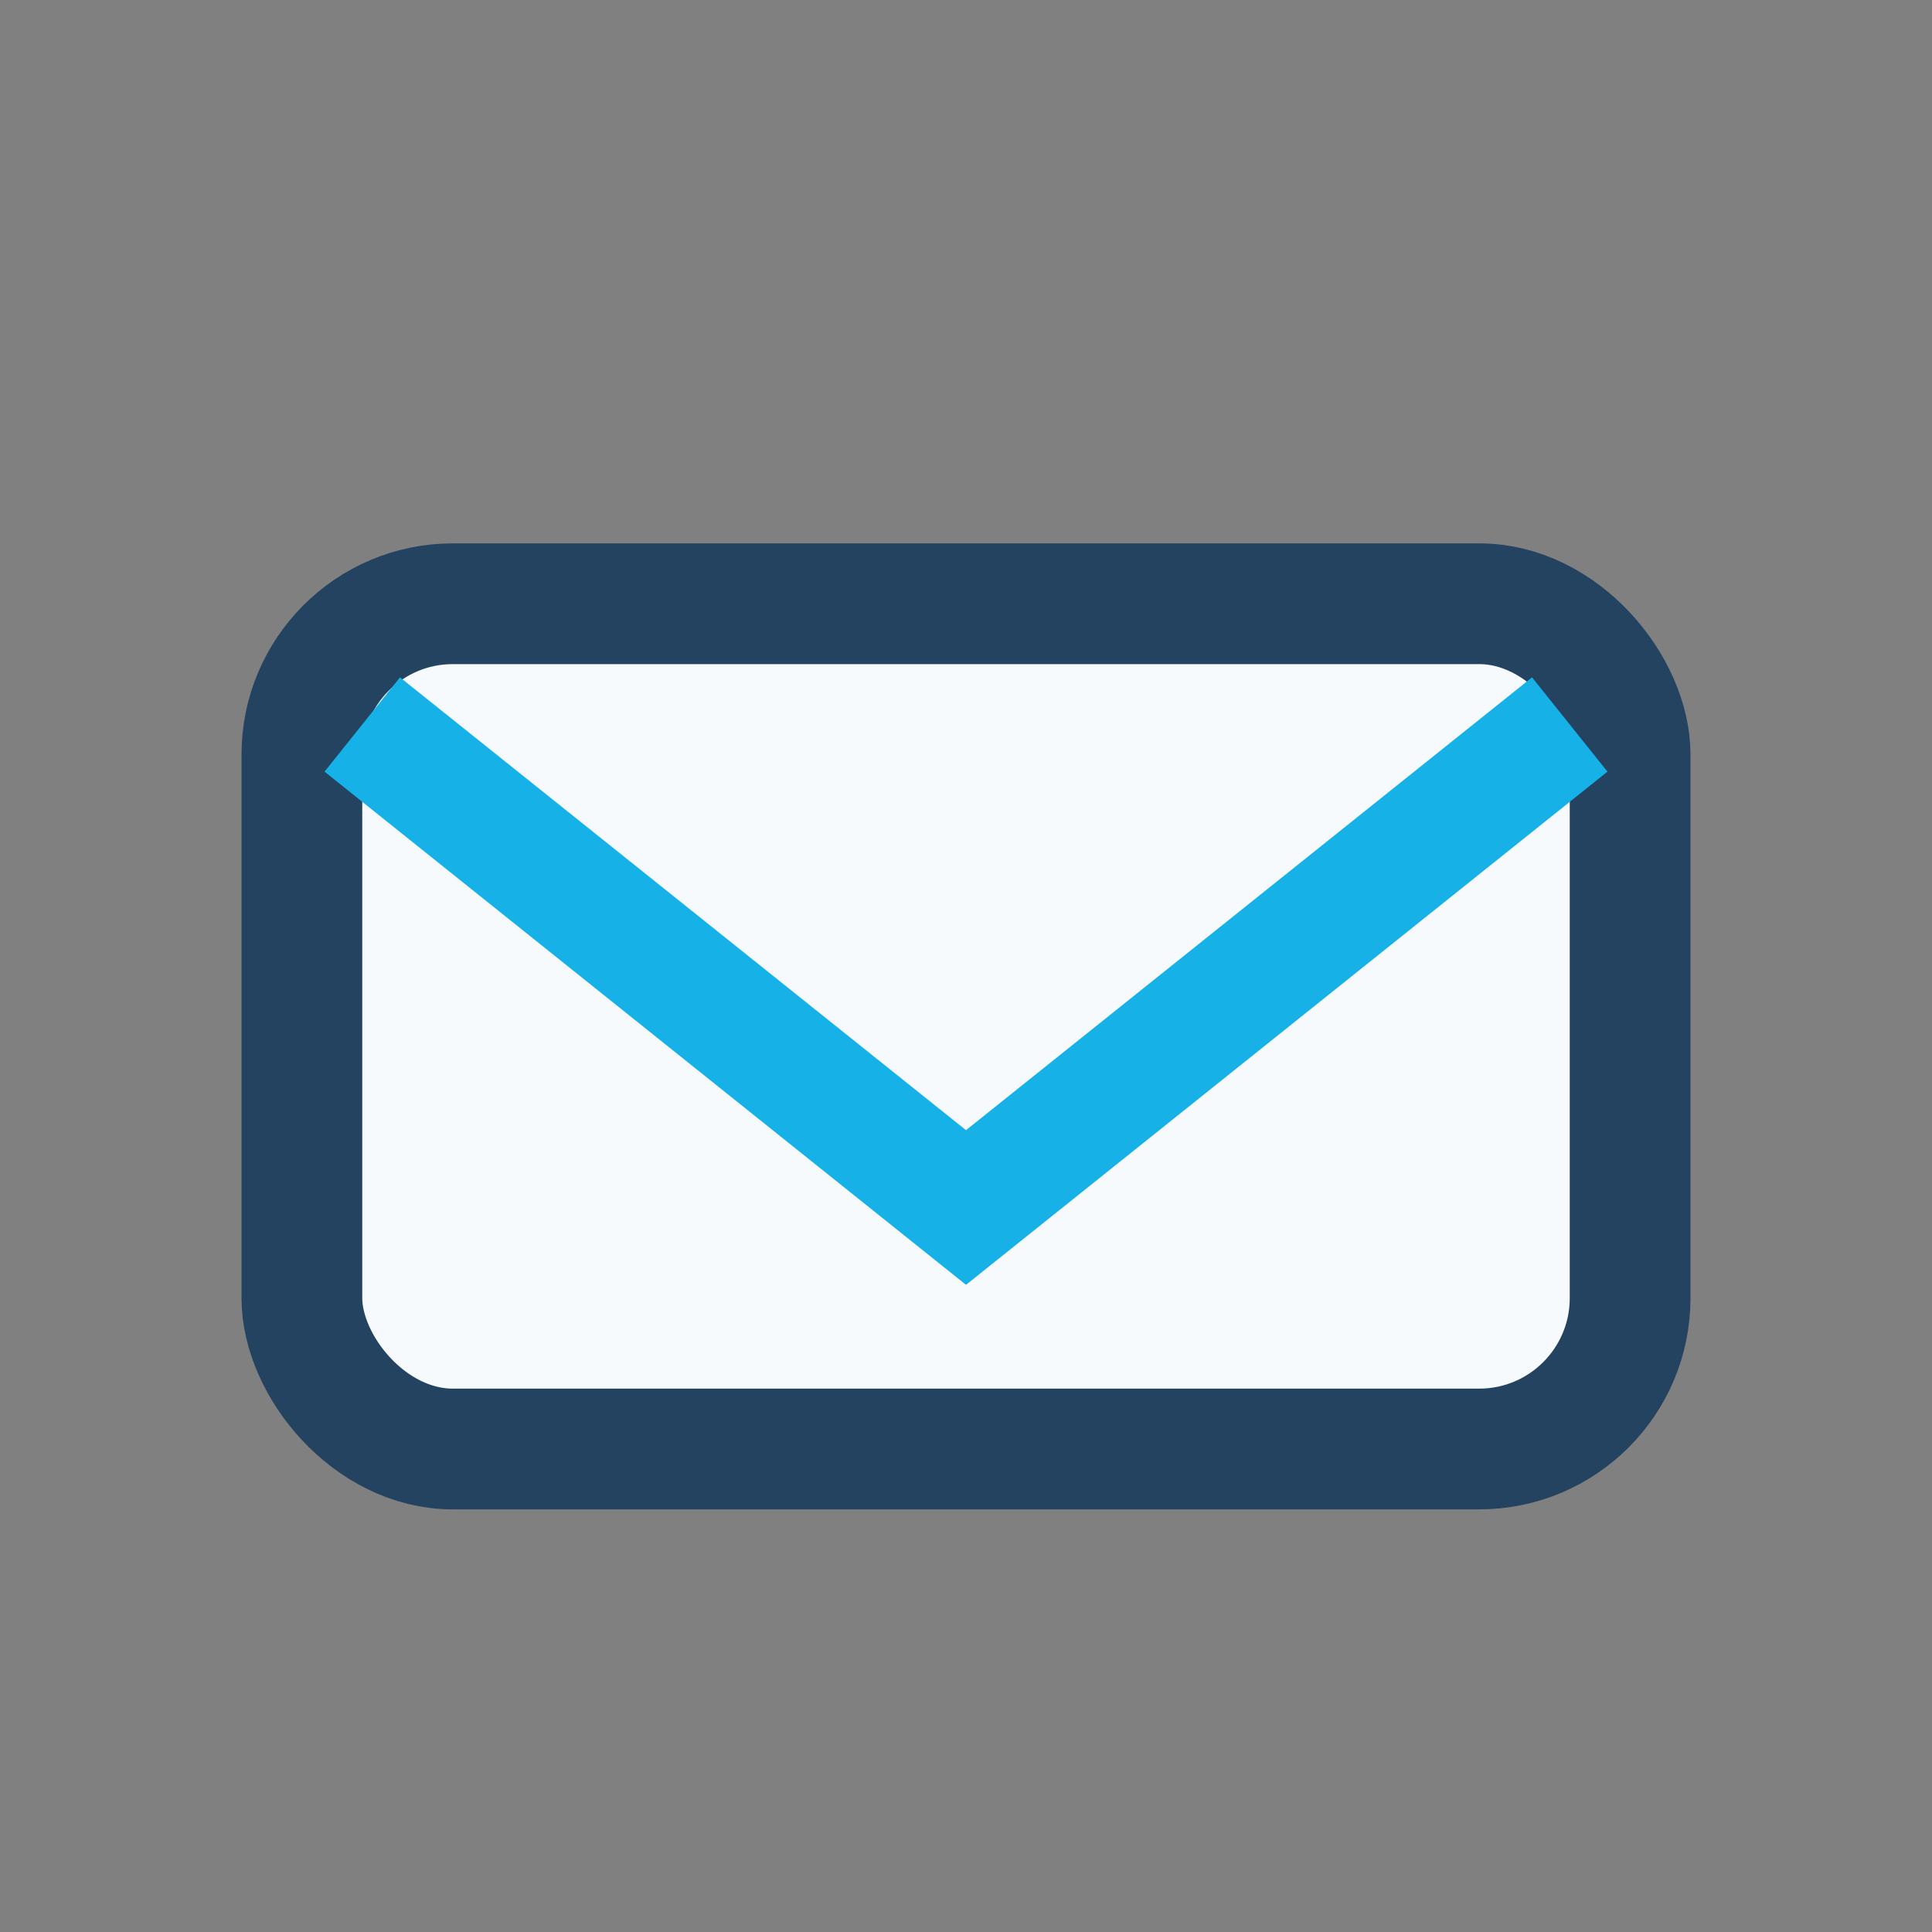 <?xml version="1.0" encoding="UTF-8"?>
<svg xmlns="http://www.w3.org/2000/svg" width="32" height="32" viewBox="0 0 32 32"><rect x="0" y="0" width="32" height="32" fill="#808080" stroke="none"/><rect x="5" y="10" width="22" height="14" rx="2.5" fill="#F7FAFC" stroke="#234361" stroke-width="2"/><path d="M6 12l10 8 10-8" stroke="#16B1E6" stroke-width="2" fill="none"/></svg>